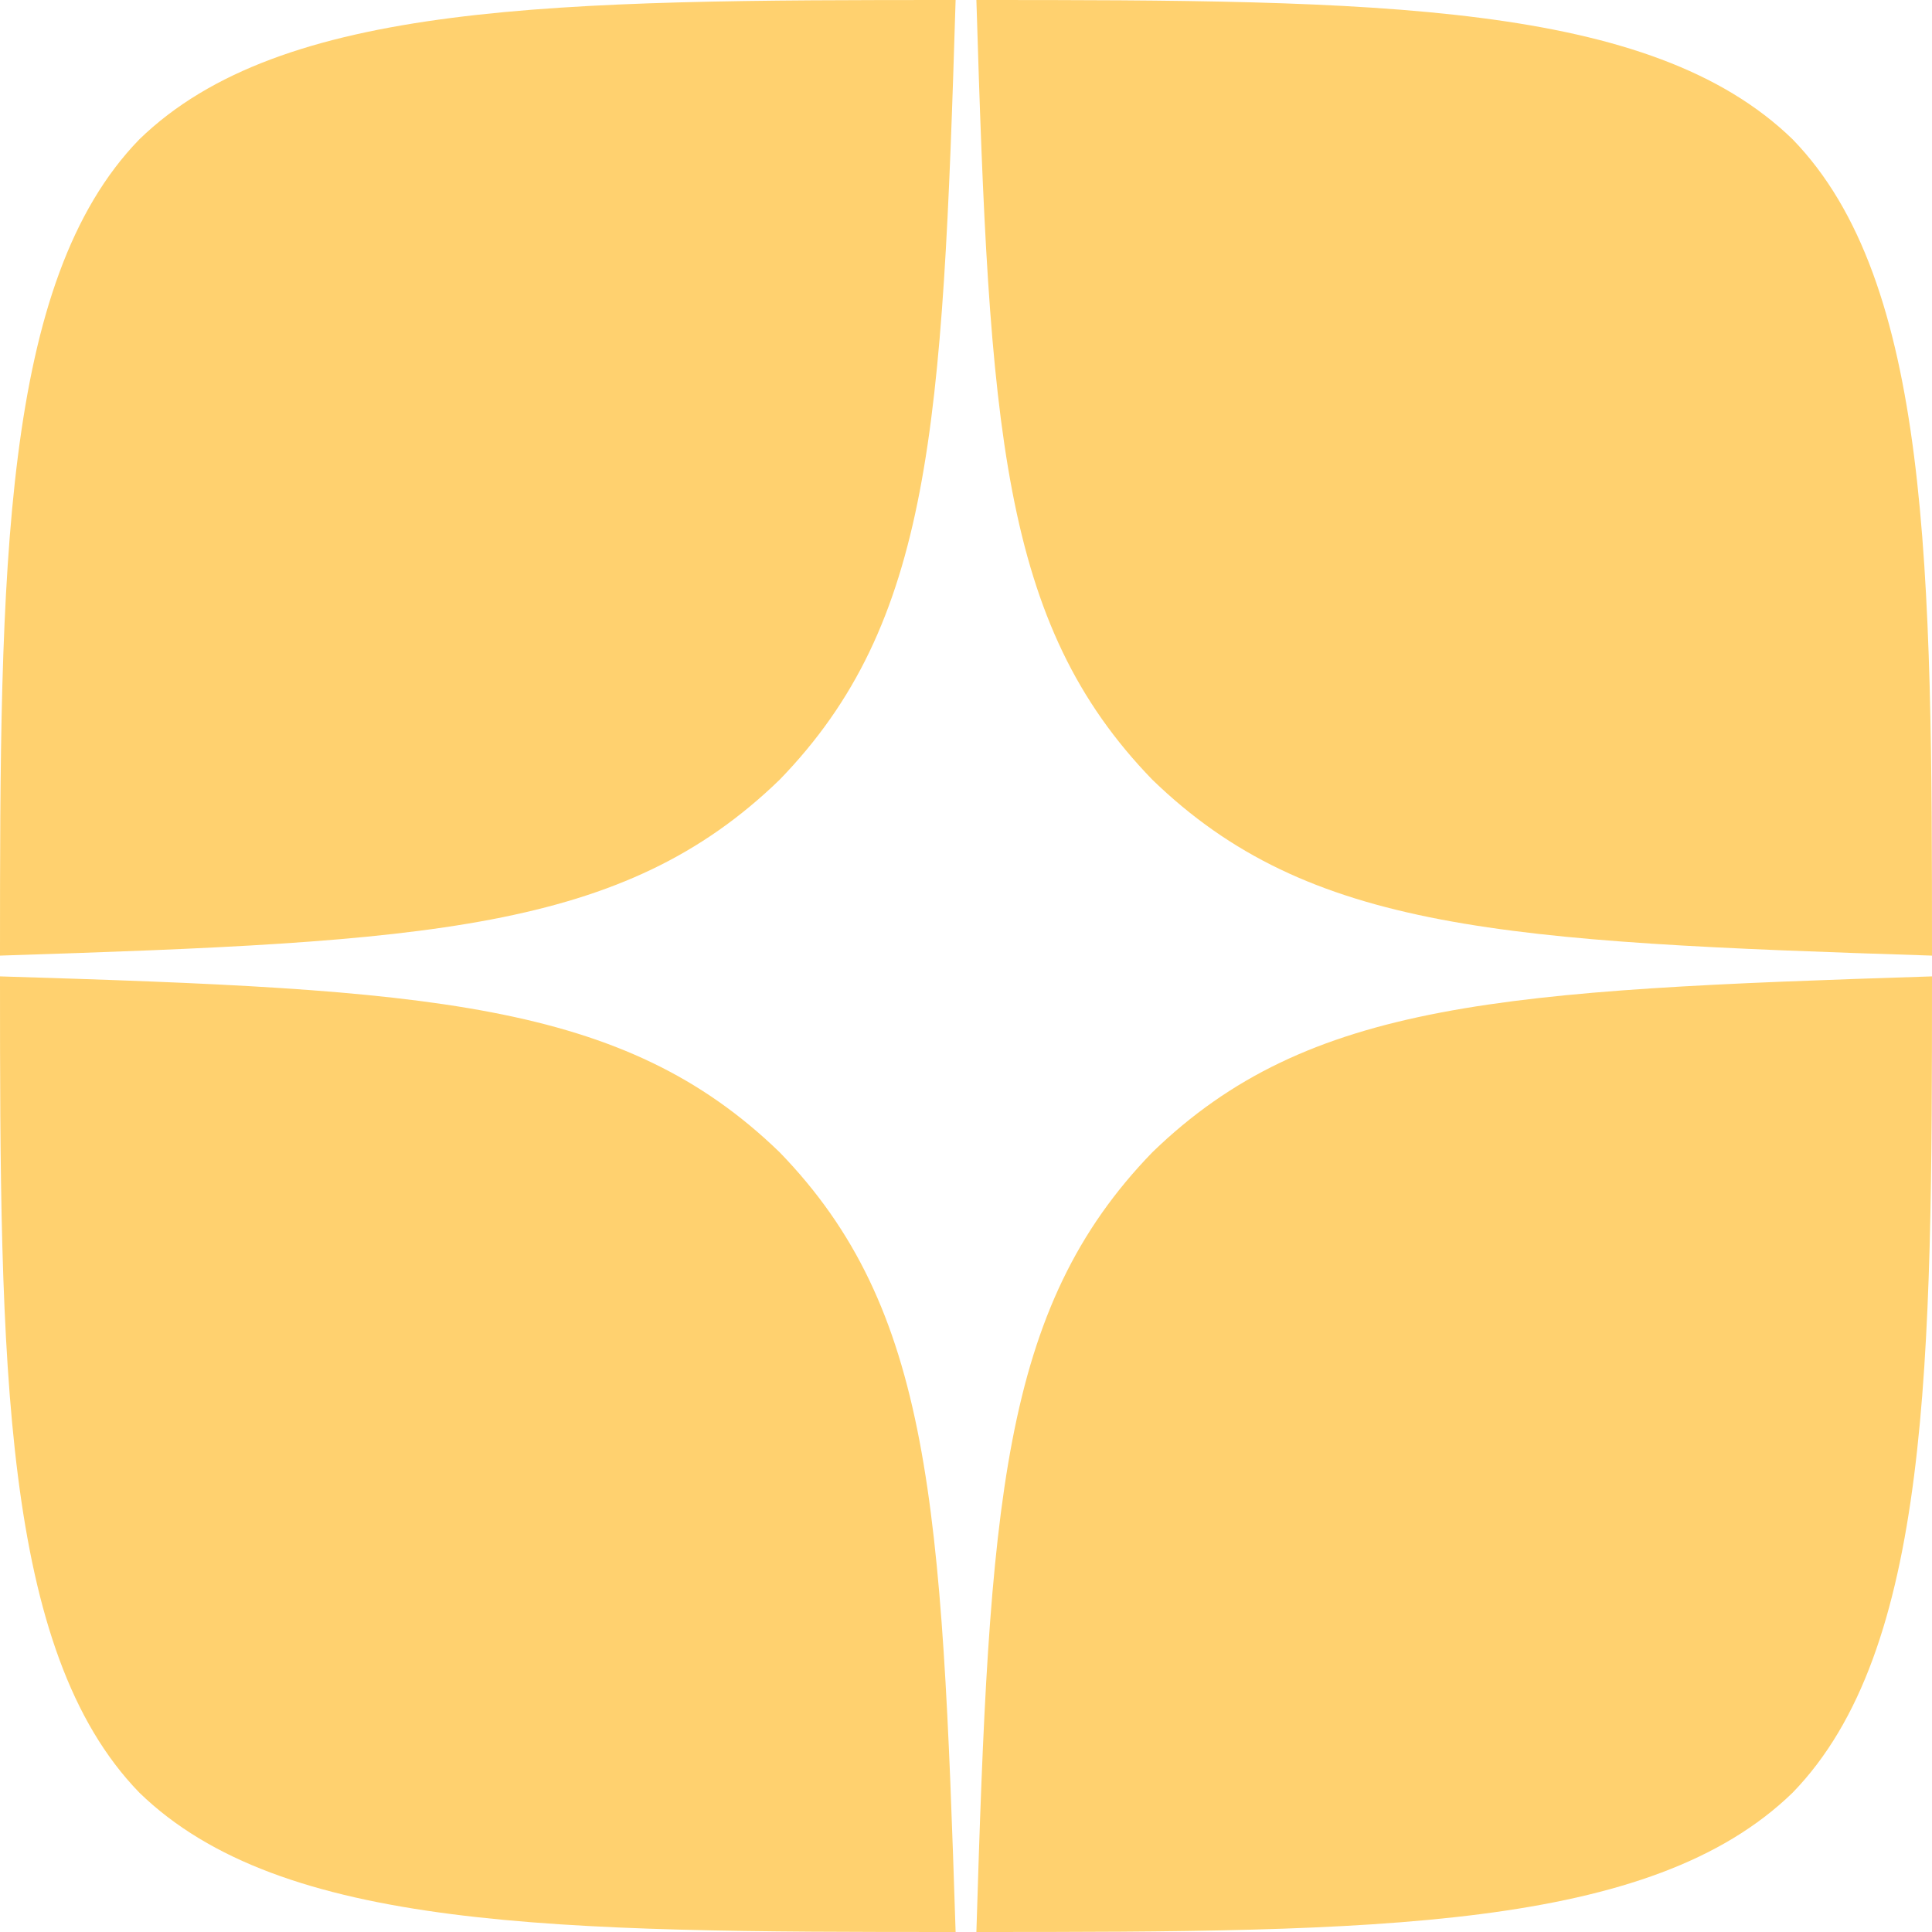 <?xml version="1.0" encoding="UTF-8"?> <svg xmlns="http://www.w3.org/2000/svg" width="16" height="16" viewBox="0 0 16 16" fill="none"><path d="M9.543 9.543C8.286 10.84 8.194 12.457 8.086 16C11.389 16 13.669 15.989 14.846 14.846C15.989 13.669 16 11.28 16 8.086C12.457 8.2 10.84 8.286 9.543 9.543ZM0 8.086C0 11.28 0.011 13.669 1.154 14.846C2.331 15.989 4.611 16 7.914 16C7.8 12.457 7.714 10.84 6.457 9.543C5.16 8.286 3.543 8.194 0 8.086ZM7.914 0C4.617 0 2.331 0.011 1.154 1.154C0.011 2.331 0 4.72 0 7.914C3.543 7.8 5.16 7.714 6.457 6.457C7.714 5.16 7.806 3.543 7.914 0ZM9.543 6.457C8.286 5.16 8.194 3.543 8.086 0C11.389 0 13.669 0.011 14.846 1.154C15.989 2.331 16 4.72 16 7.914C12.457 7.8 10.84 7.714 9.543 6.457Z" fill="#FFD16F"></path></svg> 